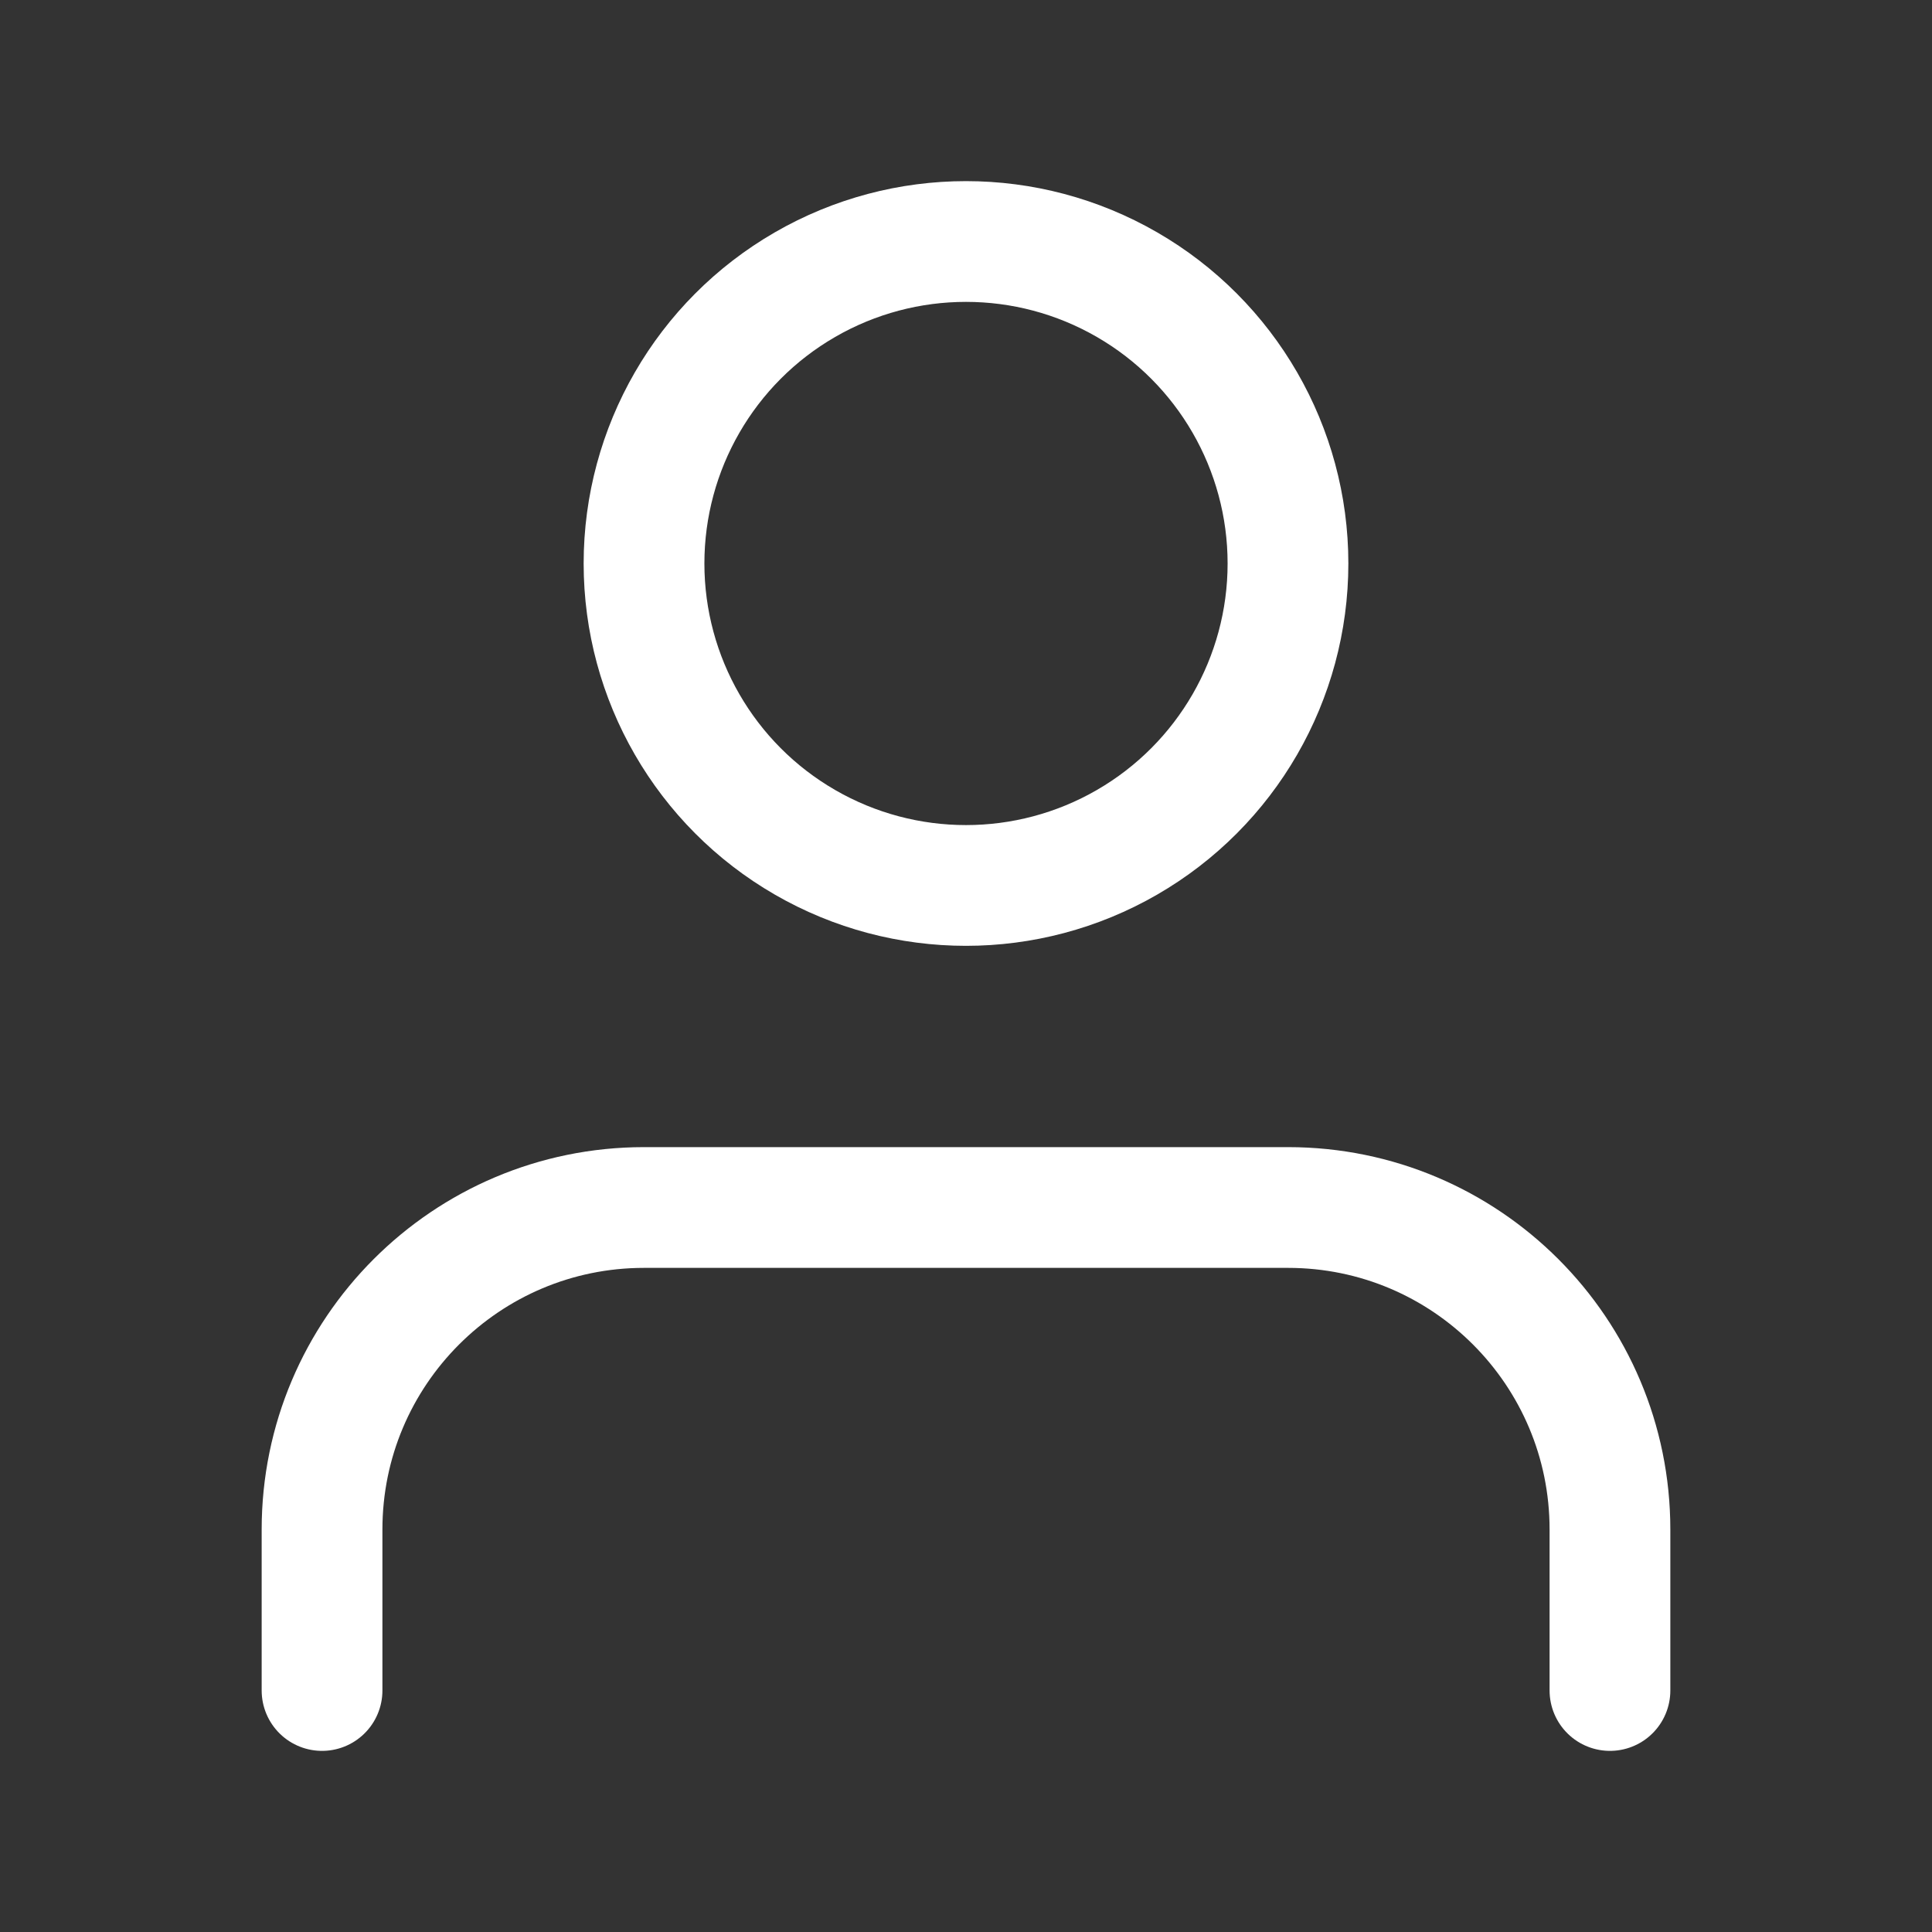 <?xml version="1.0" encoding="utf-8"?>
<!-- Generator: Adobe Illustrator 13.0.0, SVG Export Plug-In . SVG Version: 6.00 Build 14948)  -->
<!DOCTYPE svg PUBLIC "-//W3C//DTD SVG 1.1//EN" "http://www.w3.org/Graphics/SVG/1.1/DTD/svg11.dtd">
<svg version="1.1" id="Ebene_1" xmlns="http://www.w3.org/2000/svg" xmlns:xlink="http://www.w3.org/1999/xlink" x="0px" y="0px"
	 width="32px" height="32px" viewBox="0 0 32 32" enable-background="new 0 0 32 32" xml:space="preserve">
<rect x="0" y="0" width="32" height="32" fill="#333333" stroke="none"/>
<path fill="none" stroke="#FFFFFF" stroke-width="2" stroke-linecap="round" stroke-linejoin="round" d="M26.666,28v-2.666
	c0-2.946-2.387-5.334-5.332-5.334H10.667c-2.945,0-5.333,2.388-5.333,5.334V28"/>
<circle fill="none" stroke="#FFFFFF" stroke-width="2" stroke-linecap="round" stroke-linejoin="round" cx="16" cy="9.333" r="5.333"/>
</svg>
